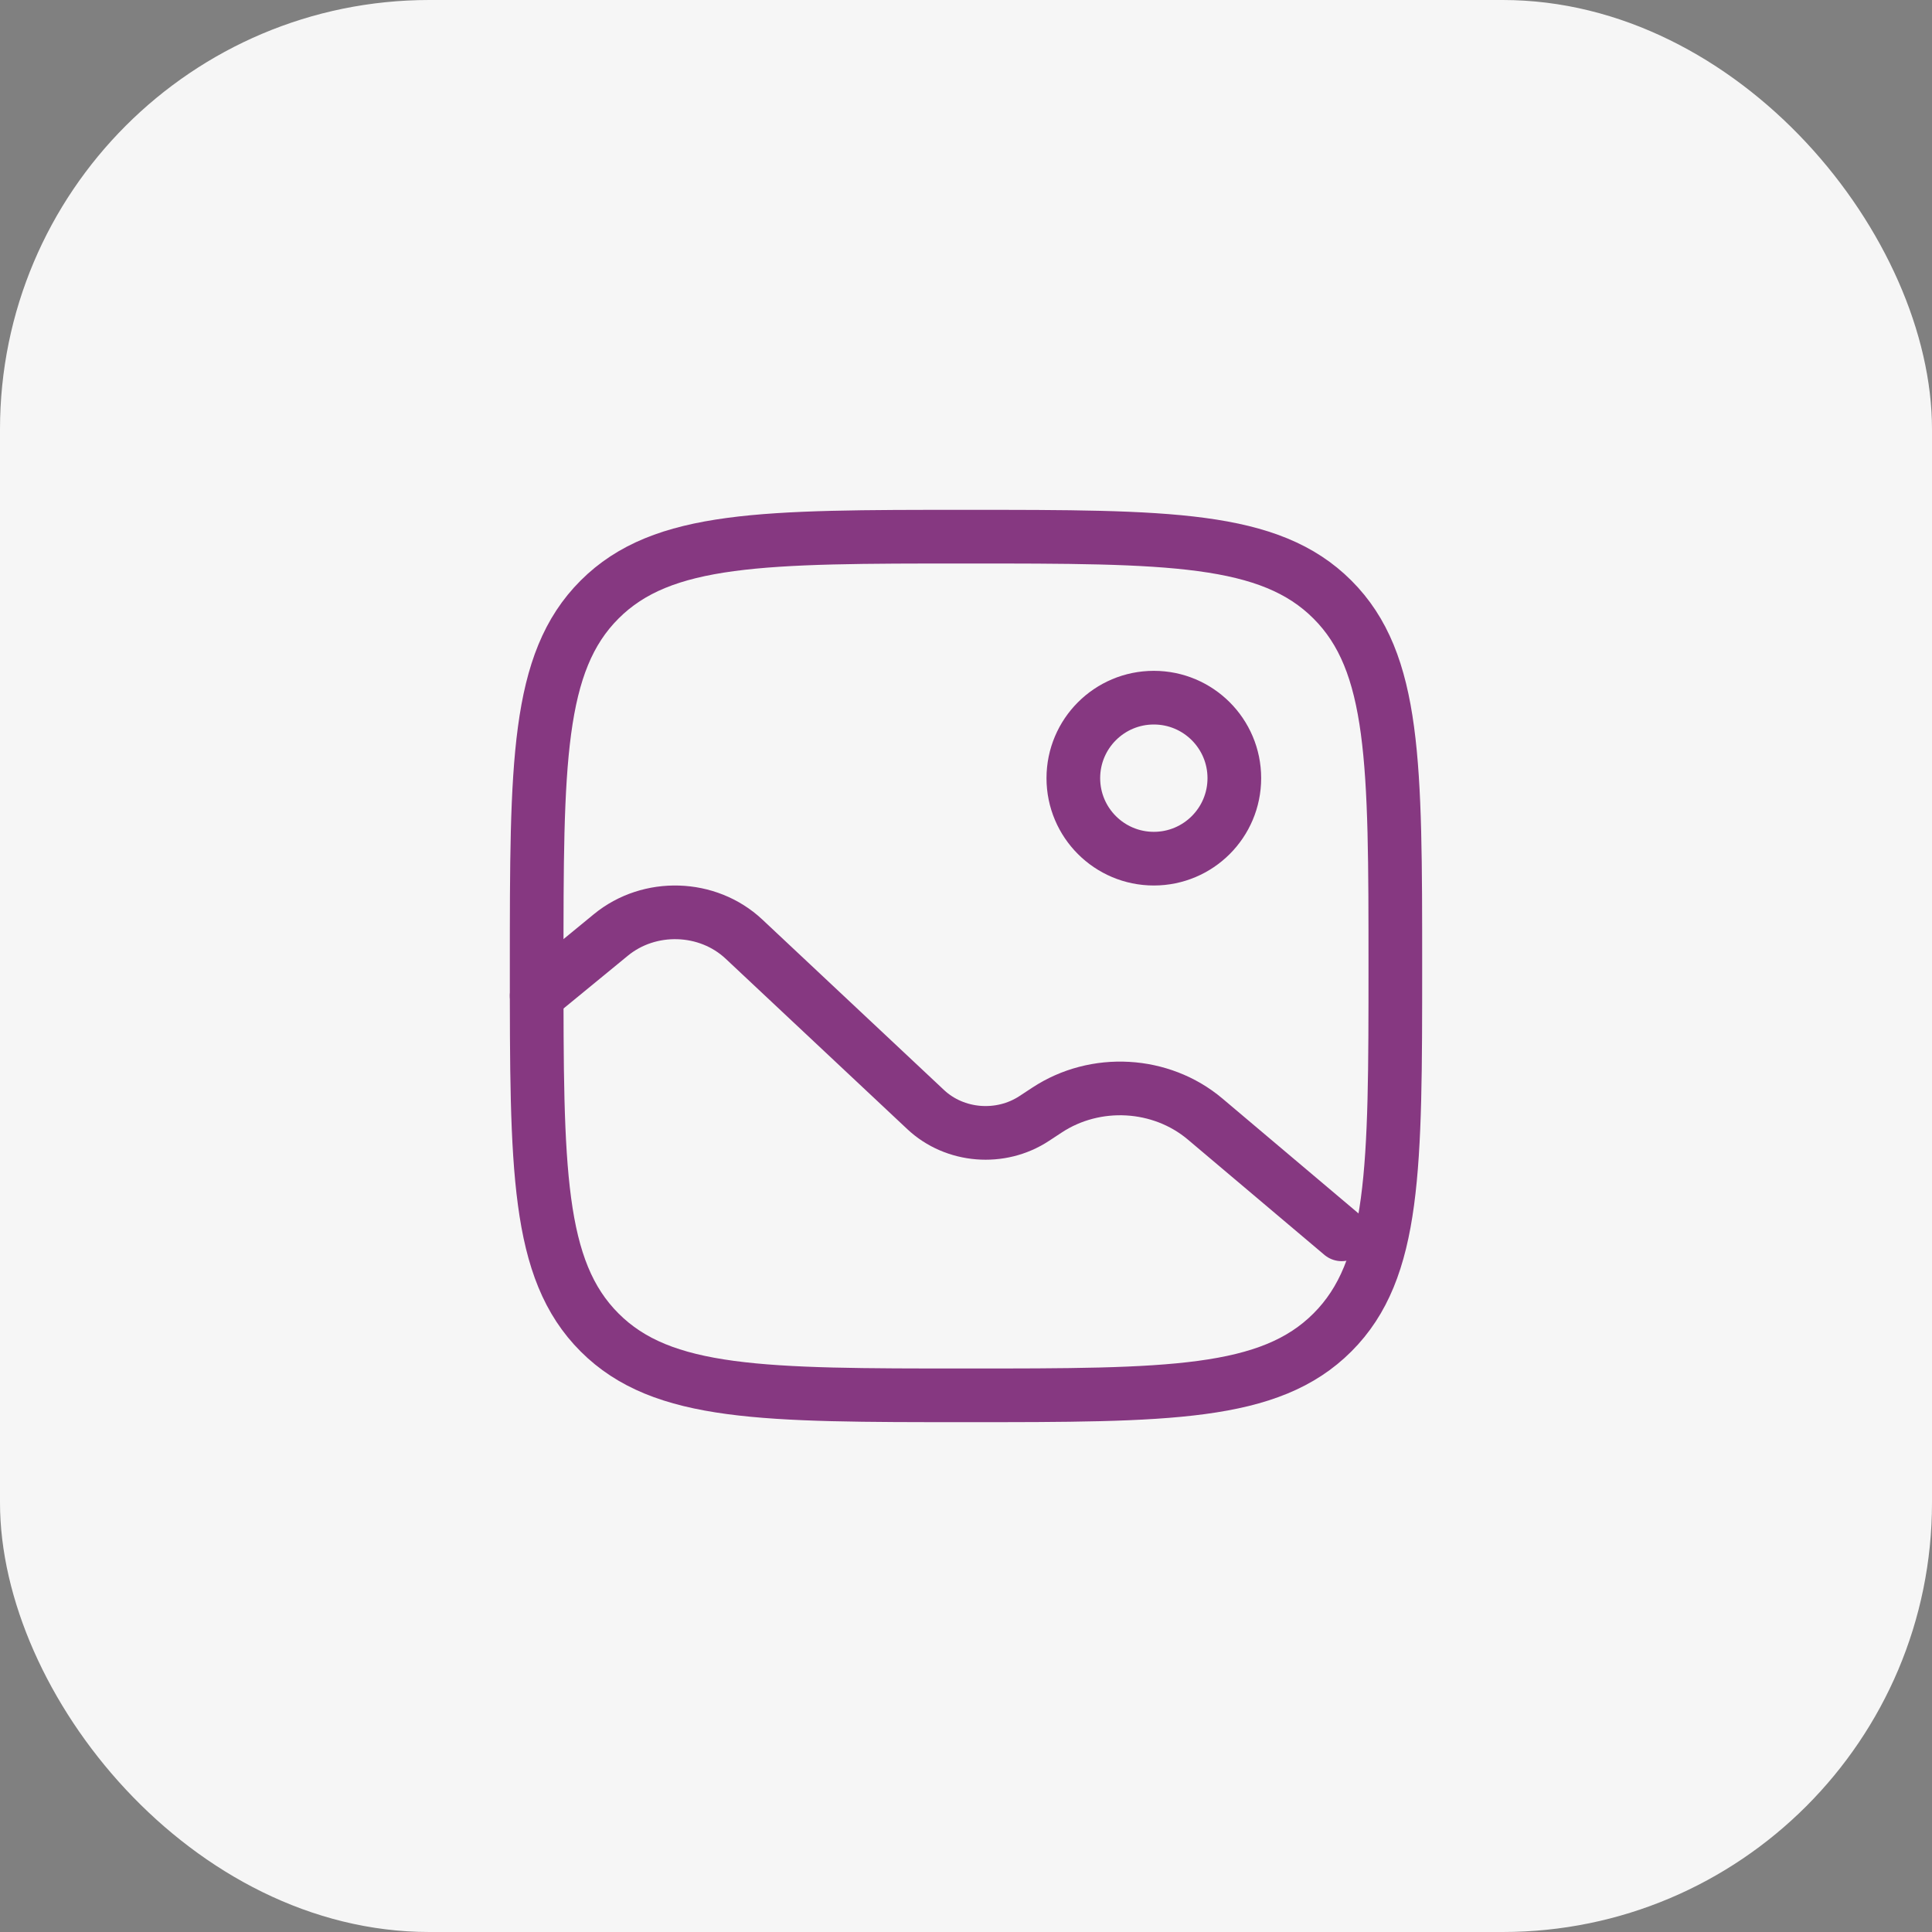 <?xml version="1.0" encoding="UTF-8"?> <svg xmlns="http://www.w3.org/2000/svg" width="36" height="36" viewBox="0 0 36 36" fill="none"><rect x="0" y="0" width="36" height="36" fill="#808080" stroke="none"/><rect width="36" height="36" rx="8" fill="#F6F6F6"></rect><path d="M10 18C10 14.229 10 12.343 11.172 11.172C12.343 10 14.229 10 18 10C21.771 10 23.657 10 24.828 11.172C26 12.343 26 14.229 26 18C26 21.771 26 23.657 24.828 24.828C23.657 26 21.771 26 18 26C14.229 26 12.343 26 11.172 24.828C10 23.657 10 21.771 10 18Z" stroke="#863881"></path><circle cx="21.5" cy="14.5" r="1.5" stroke="#863881"></circle><path d="M10 18.556L11.383 17.421C12.102 16.831 13.187 16.865 13.863 17.499L17.249 20.676C17.792 21.185 18.646 21.254 19.273 20.84L19.509 20.685C20.412 20.09 21.634 20.159 22.455 20.851L25 23" stroke="#863881" stroke-linecap="round"></path></svg> 